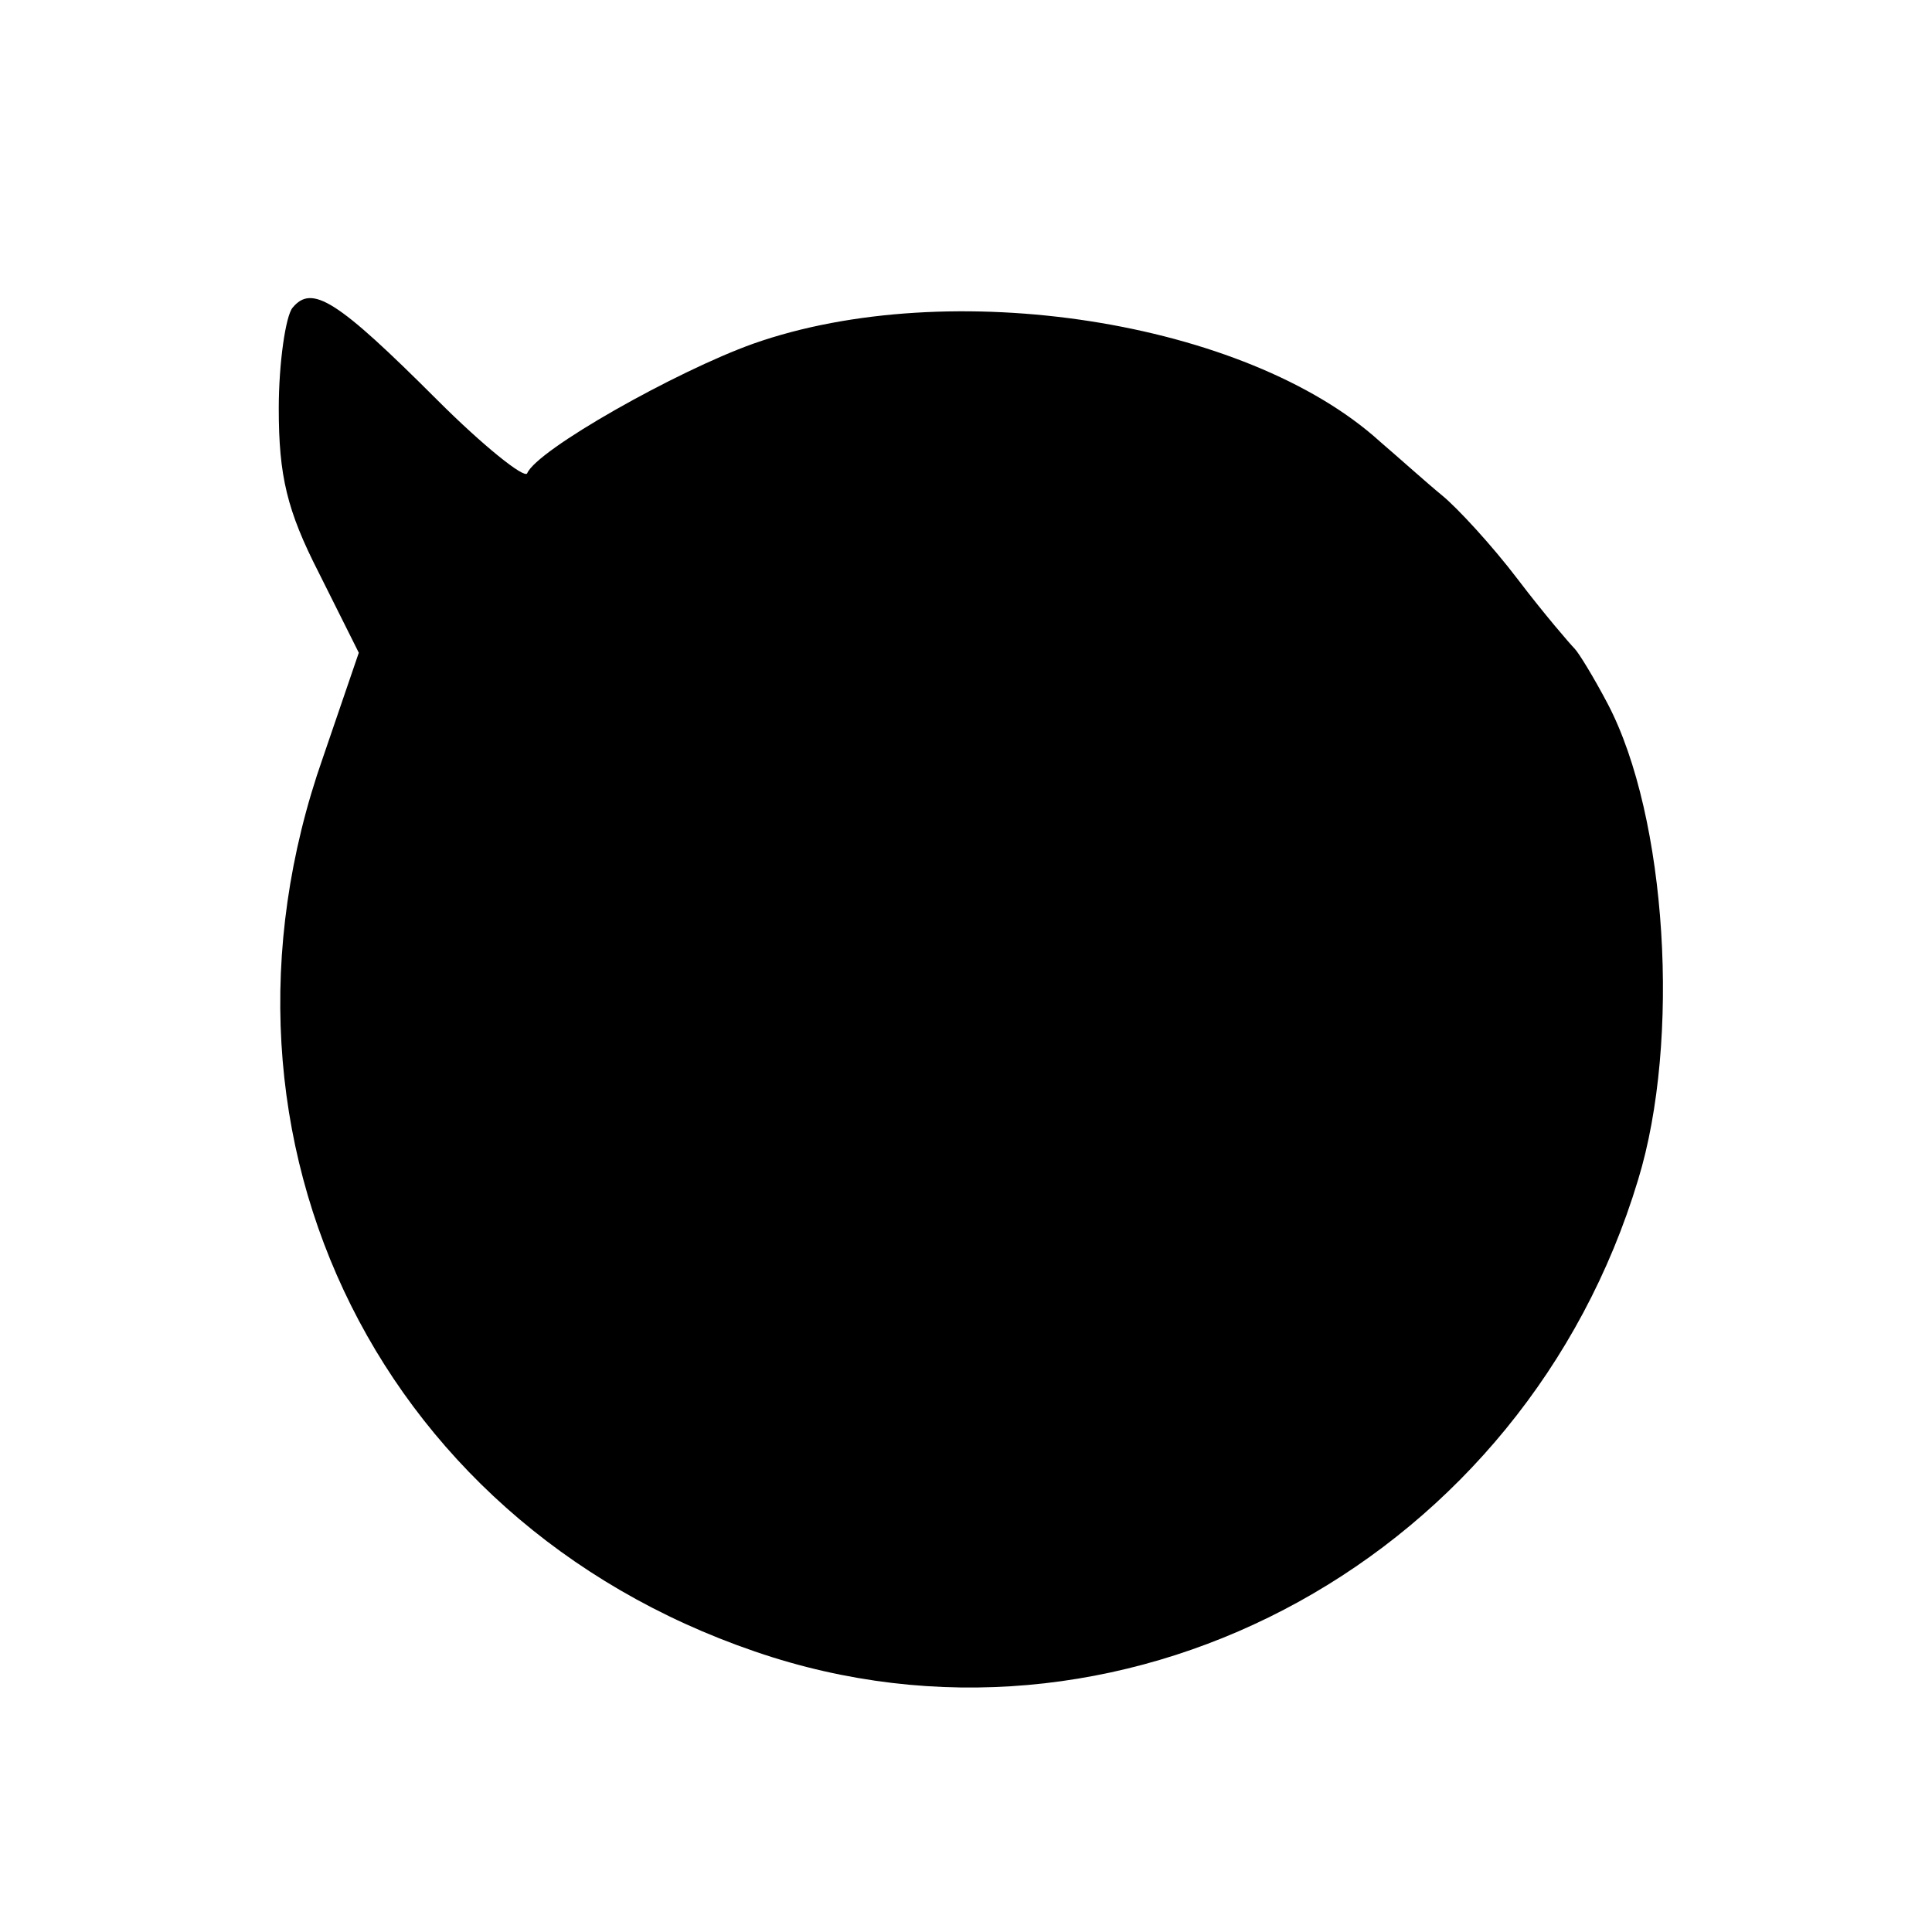 <?xml version="1.0" standalone="no"?>
<!DOCTYPE svg PUBLIC "-//W3C//DTD SVG 20010904//EN"
 "http://www.w3.org/TR/2001/REC-SVG-20010904/DTD/svg10.dtd">
<svg version="1.0" xmlns="http://www.w3.org/2000/svg"
 width="140pt" height="140pt" viewBox="0 0 140 140"
 preserveAspectRatio="xMidYMid meet">
<g transform="translate(0,140) scale(0.1,-0.1)"
fill="#000000" stroke="none">
<path d="M212 1177 c-5 -6 -10 -40 -10 -73 0 -49 6 -74 29 -119 l29 -58 -26
-76 c-98 -279 44 -563 326 -652 262 -82 545 74 627 346 31 101 21 263 -22 345
-10 19 -21 37 -24 40 -3 3 -22 25 -41 50 -19 25 -44 52 -55 61 -11 9 -31 27
-45 39 -97 88 -312 121 -454 71 -56 -20 -157 -77 -164 -94 -2 -4 -32 20 -65
53 -73 73 -91 84 -105 67z"/>
</g>
</svg>
